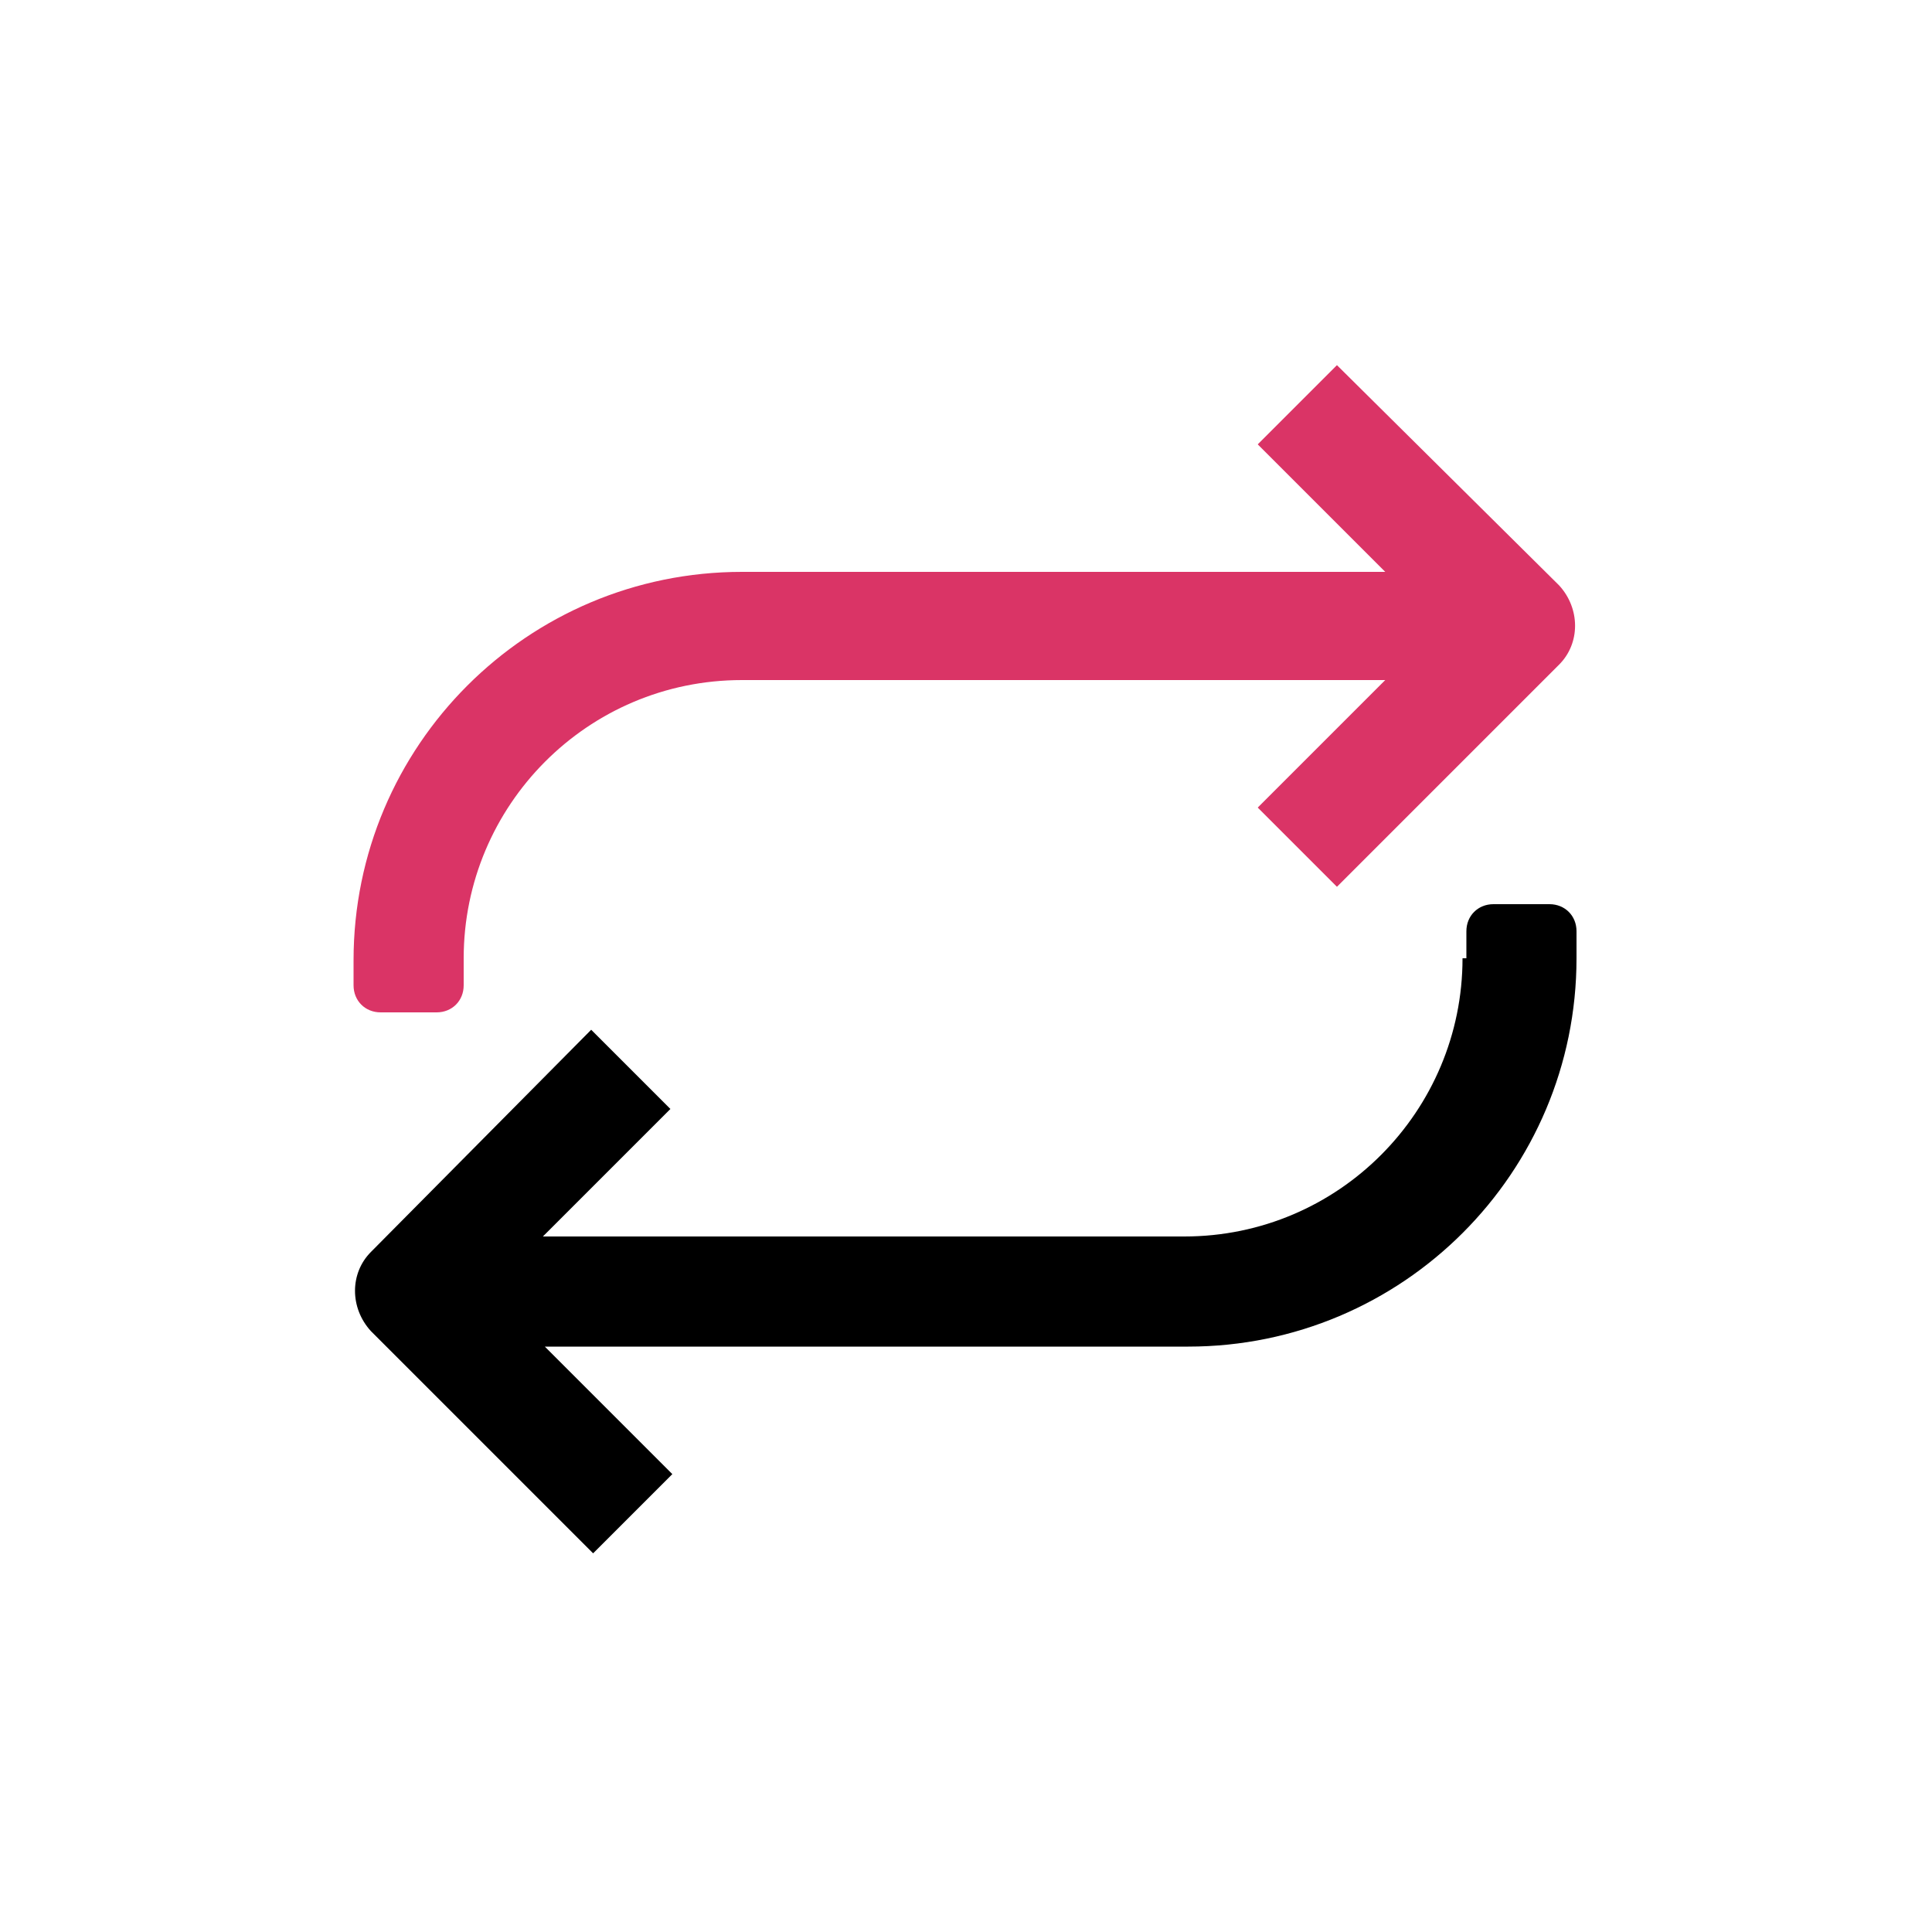 <?xml version="1.0" encoding="utf-8"?>
<!-- Generator: Adobe Illustrator 23.1.0, SVG Export Plug-In . SVG Version: 6.00 Build 0)  -->
<svg version="1.1" id="Layer_1" xmlns="http://www.w3.org/2000/svg" xmlns:xlink="http://www.w3.org/1999/xlink" x="0px" y="0px"
	 viewBox="0 0 100 100" style="enable-background:new 0 0 100 100;" xml:space="preserve">
<style type="text/css">
	.st0{fill:#000000;}
	.st1{fill:#da3466;}
</style>
<g>
	<g>
		<path class="st0" d="M75.7,49.6c0,7.9-6.4,14.4-14.4,14.4H28.1l6.6-6.6l-4.1-4.1L19.2,64.8c-1.1,1.1-1.1,2.9,0,4.1l11.5,11.5
			l4.1-4.1l-6.6-6.6h33.3c11.1,0,20.1-9,20.1-20.1v-1.4c0-0.8-0.6-1.4-1.4-1.4h-2.9c-0.8,0-1.4,0.6-1.4,1.4v1.4H75.7z"/>
		<path class="st1" d="M69.2,18.9L65.1,23l6.6,6.6H38.4c-11.1,0-20.1,9-20.1,20.1V51c0,0.8,0.6,1.4,1.4,1.4h2.9
			c0.8,0,1.4-0.6,1.4-1.4v-1.4c0-7.9,6.4-14.4,14.4-14.4h33.3l-6.6,6.6l4.1,4.1l11.5-11.5c1.1-1.1,1.1-2.9,0-4.1L69.2,18.9z"/>
	</g>
</g>
</svg>
